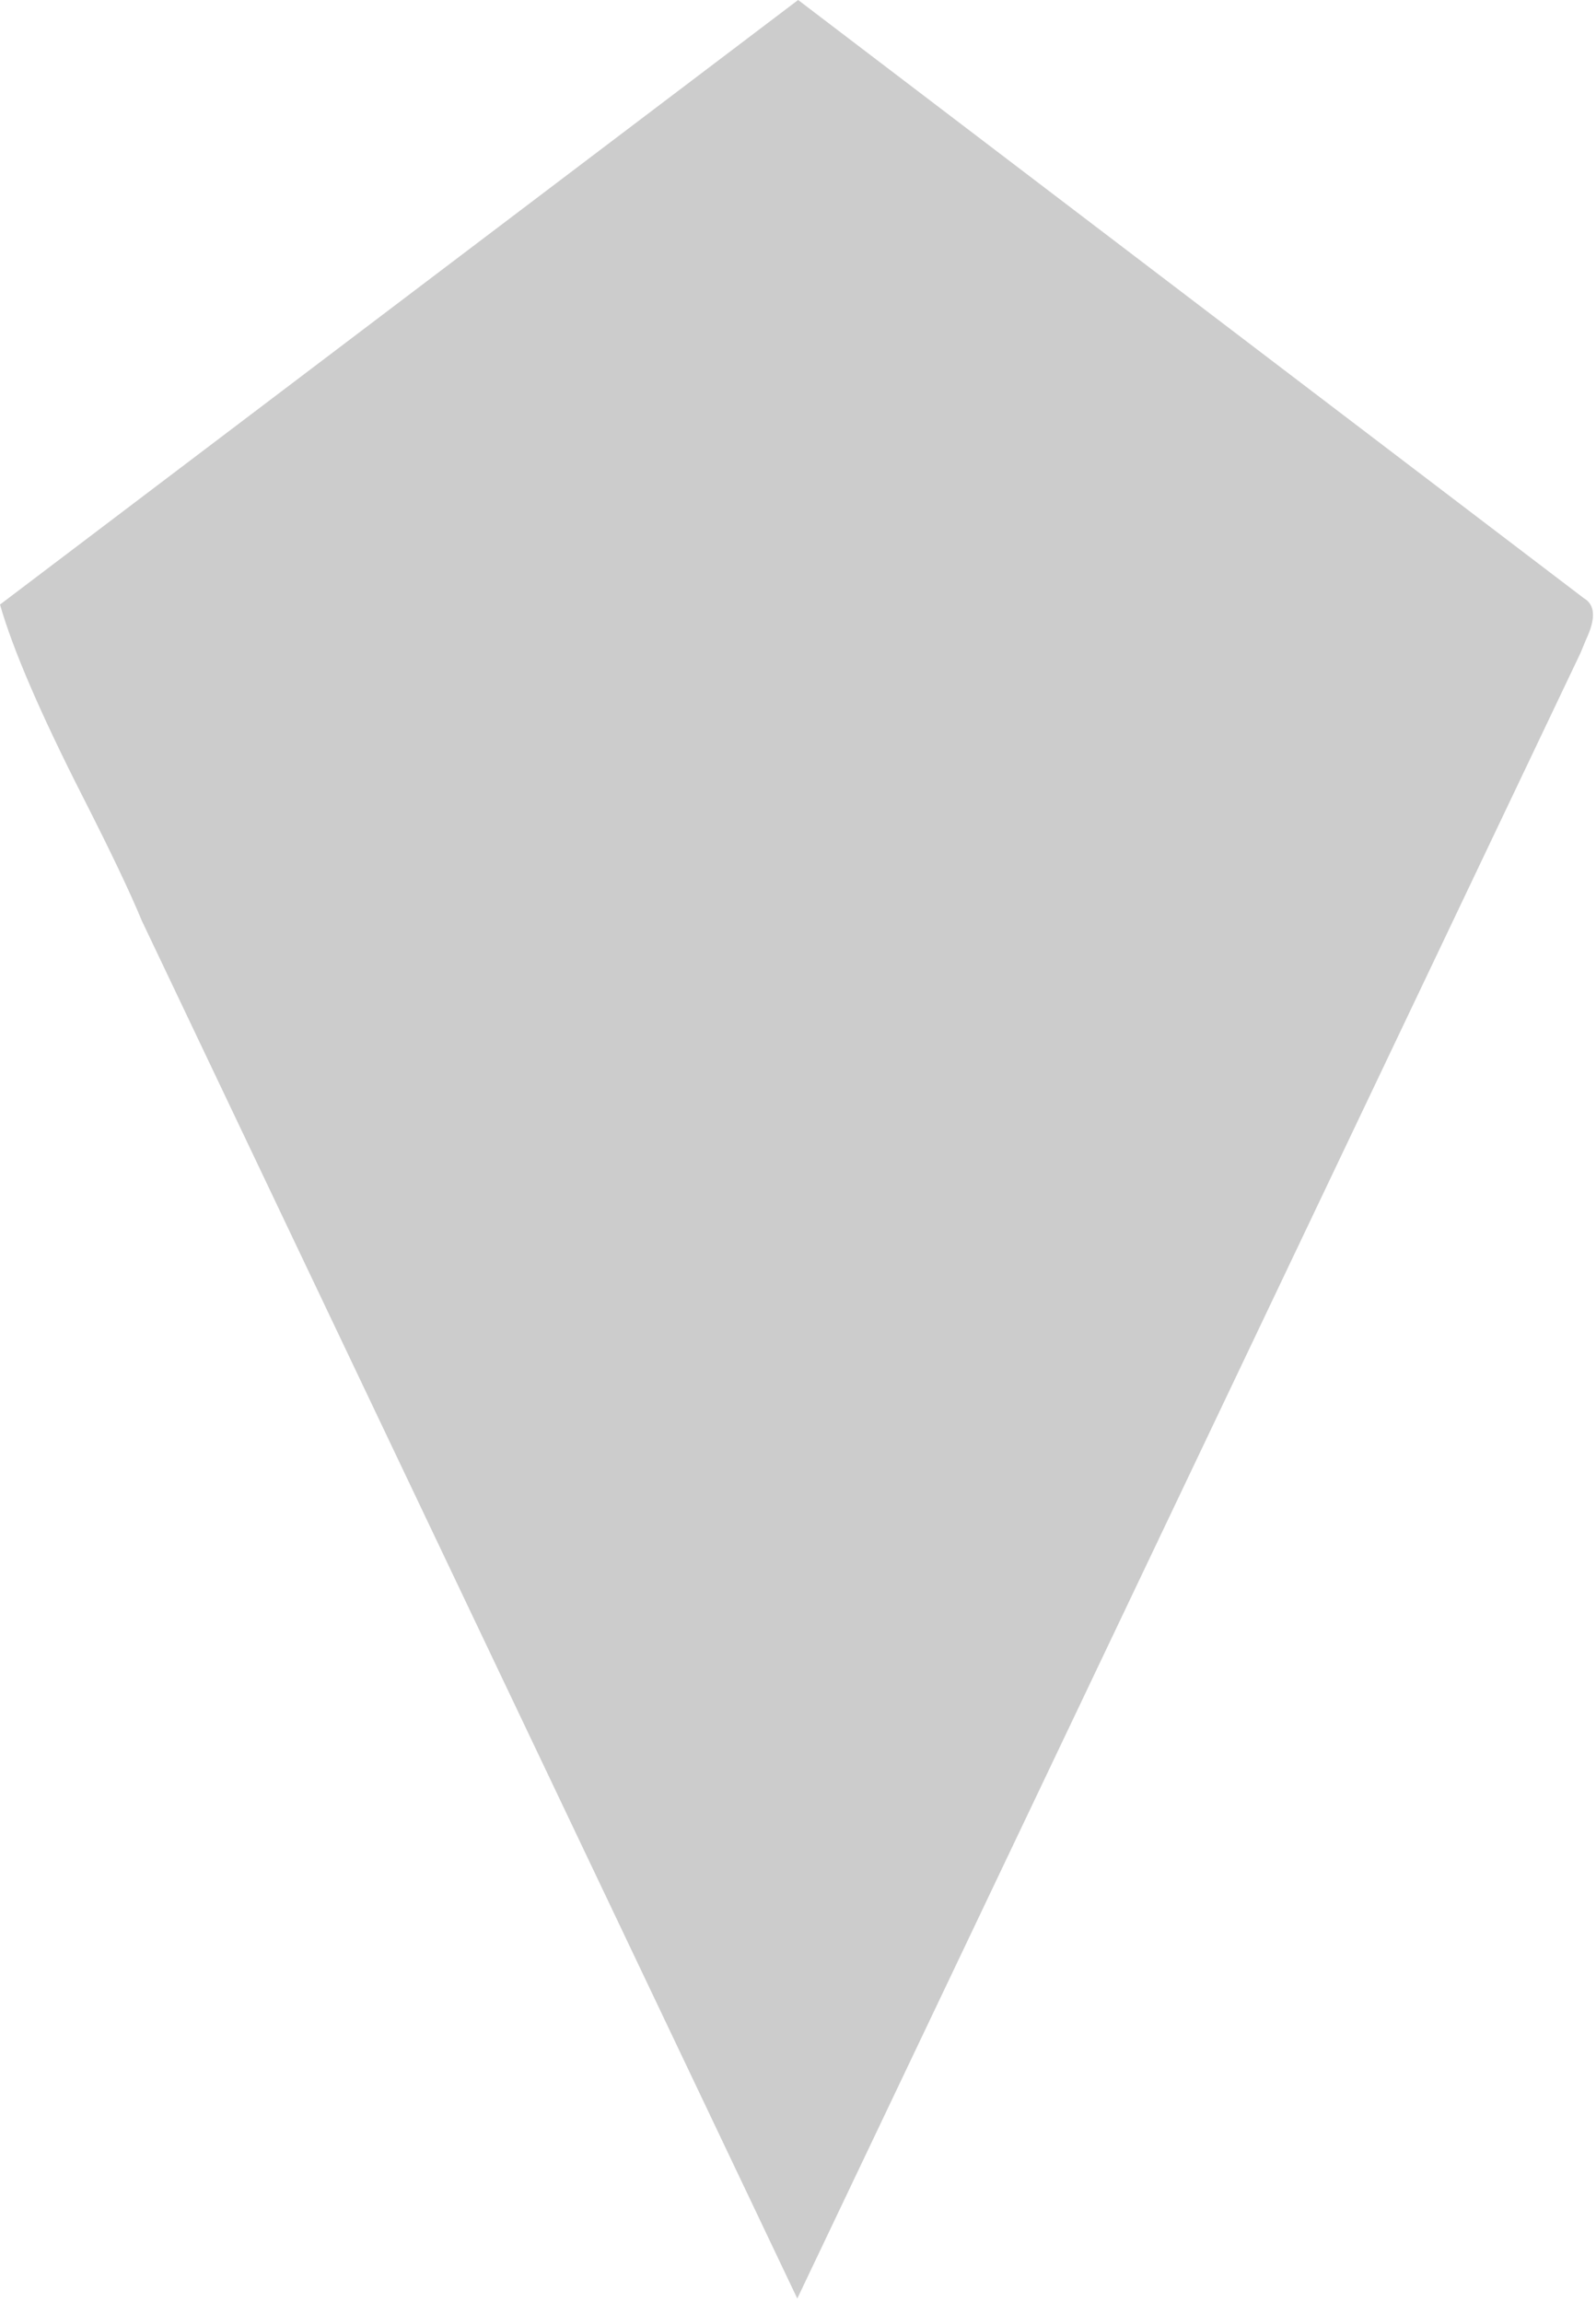 <?xml version="1.0" encoding="UTF-8"?>
<!DOCTYPE svg PUBLIC "-//W3C//DTD SVG 1.1//EN" "http://www.w3.org/Graphics/SVG/1.1/DTD/svg11.dtd">
<!-- Creator: FutureCorp VMX -->
<svg xmlns="http://www.w3.org/2000/svg" xml:space="preserve" shape-rendering="geometricPrecision" text-rendering="geometricPrecision" image-rendering="optimizeQuality" fill-rule="evenodd" clip-rule="evenodd" viewBox="0 0 355 512" enable-background="new 0 0 355 512" 
 xmlns:xlink="http://www.w3.org/1999/xlink">
 <g id="Layer_1">

  <path fill="#CCCCCC" d="M352.29,133 C354.83,134.46 355,137.52 352.8,142.17 L351.53,145.23 L177.34,511.06 L31.53,204.69 C28.98,198.49 24.64,189.39 18.53,177.38 C9.05,158.76 2.87,144.44 -0,134.42 L177.53,0 L352.29,133 L352.29,133 z"/>
 </g>
</svg>

